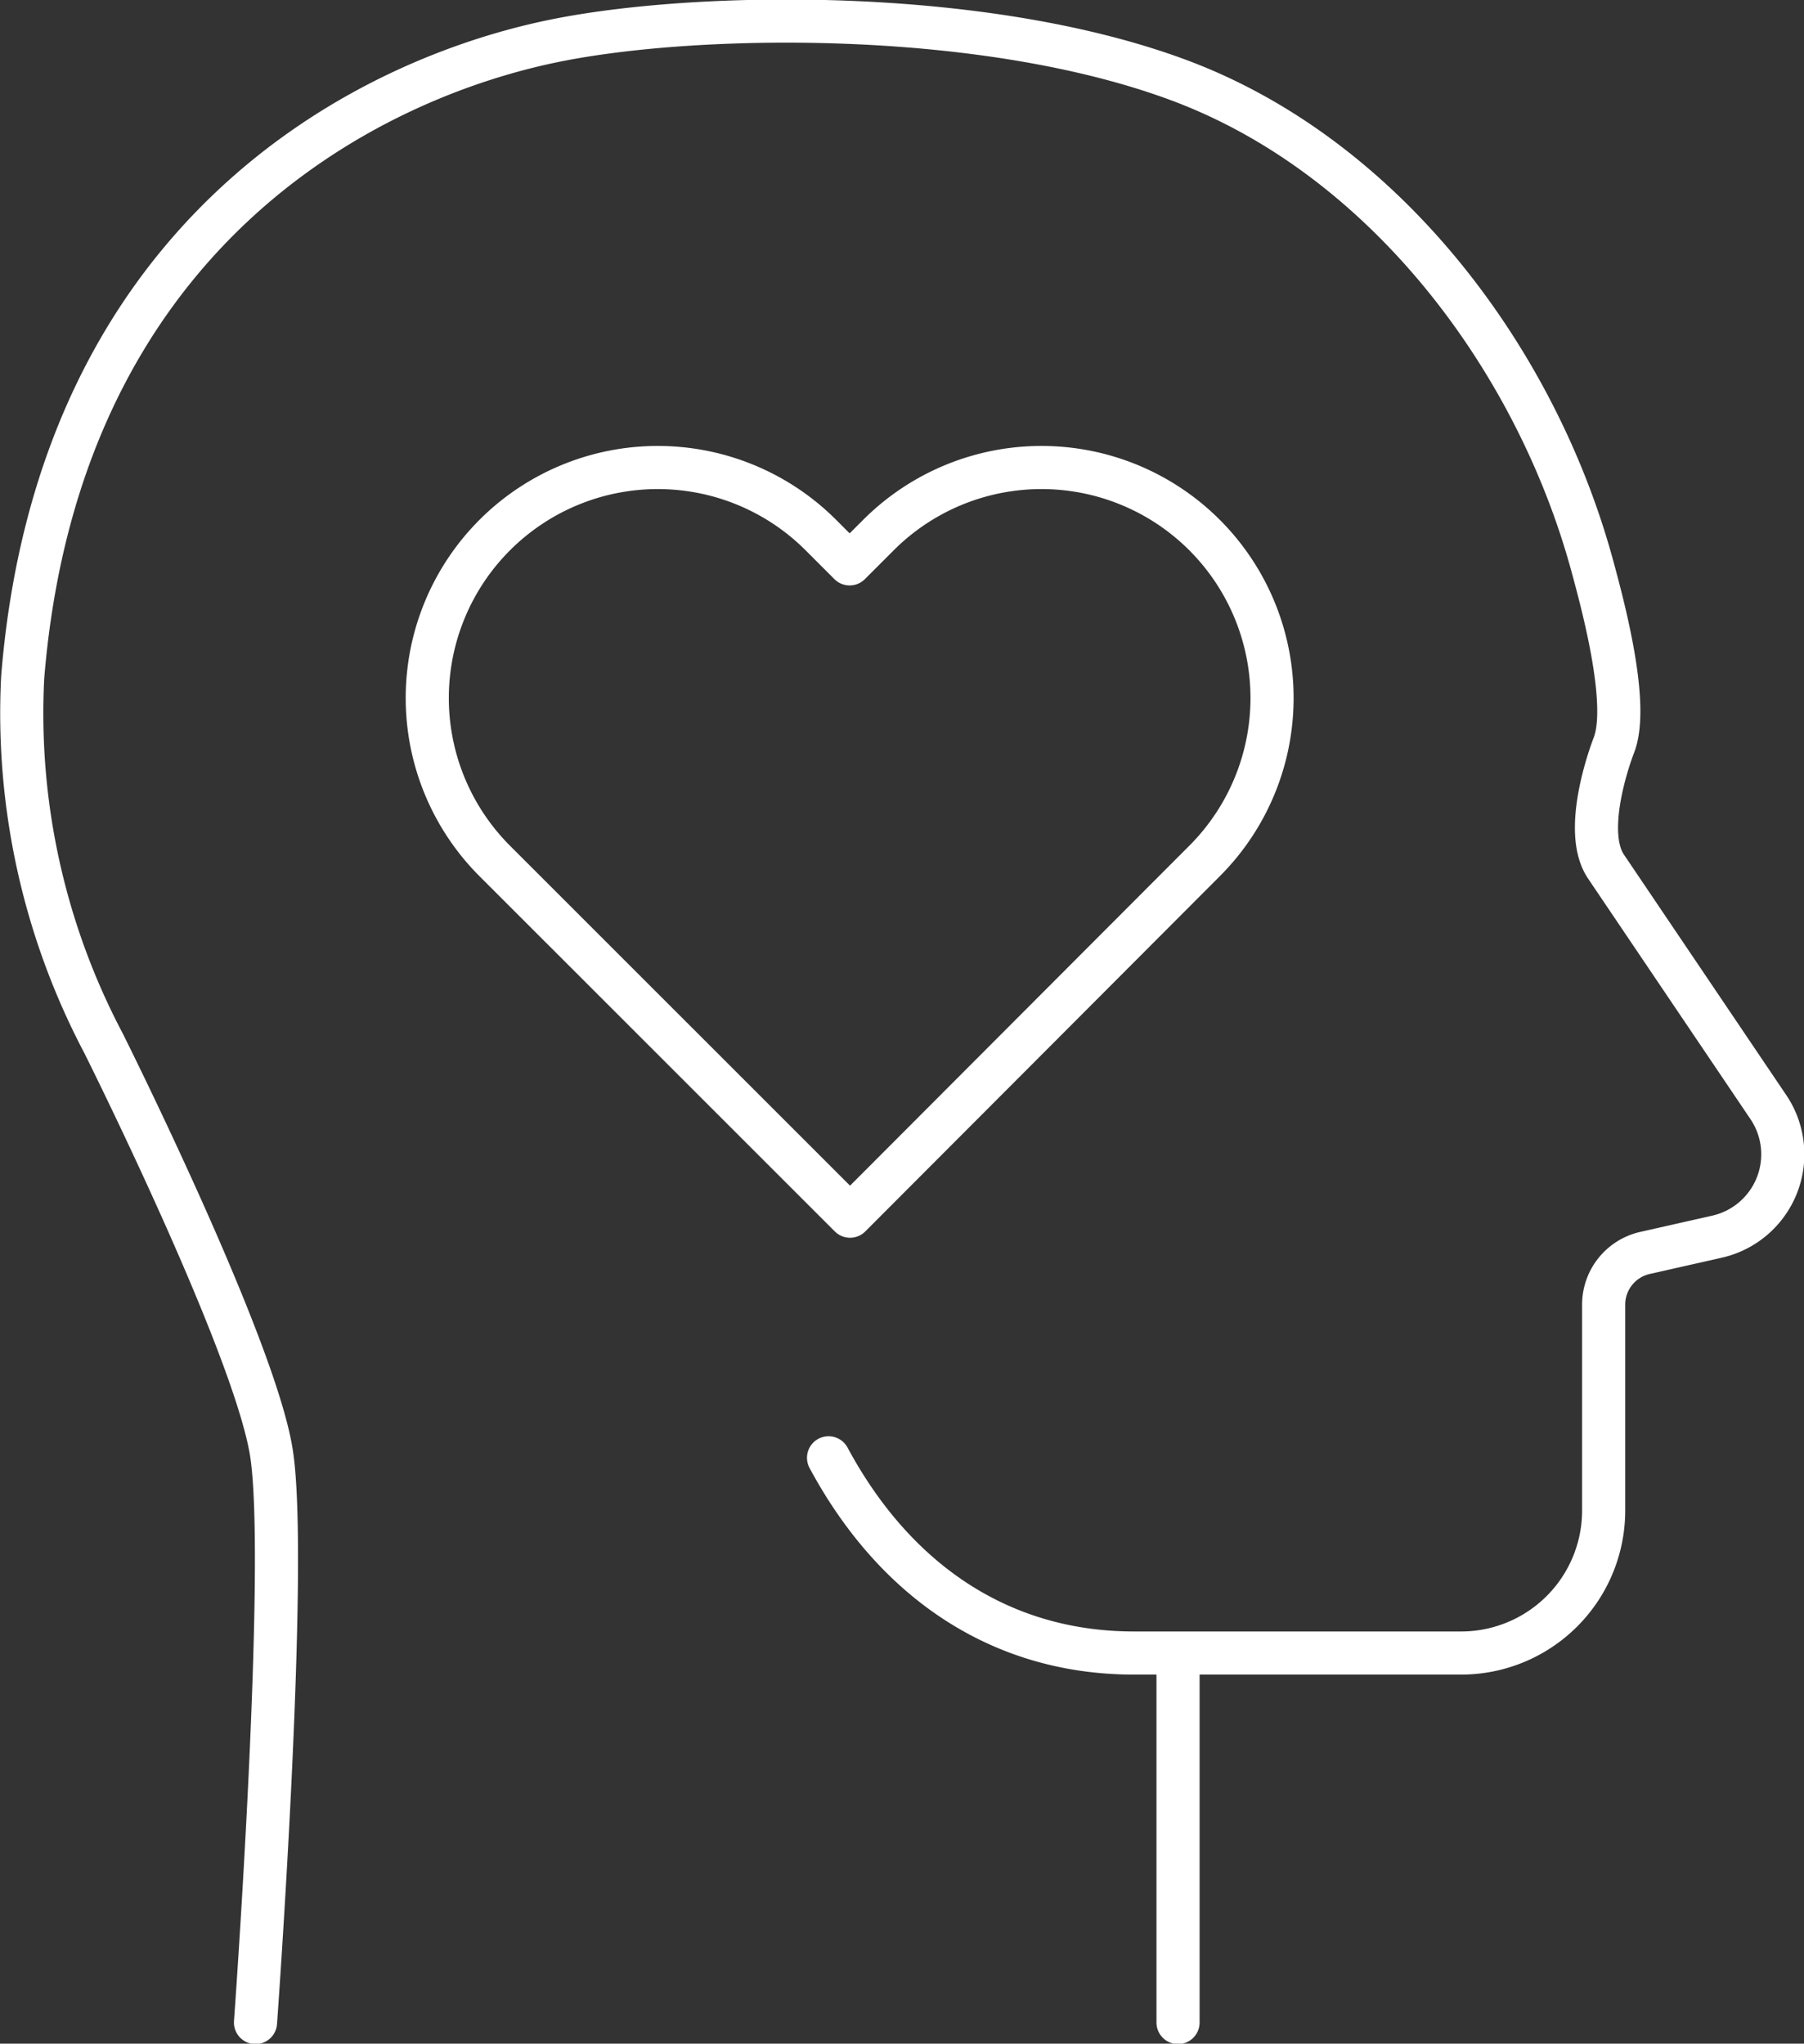 <svg xmlns="http://www.w3.org/2000/svg" xmlns:xlink="http://www.w3.org/1999/xlink" width="83.66" height="94.787" viewBox="0 0 83.66 94.787"><rect x="0" y="0" width="83.66" height="94.787" fill="#333333" stroke="none"/><defs><clipPath id="a"><rect width="83.66" height="94.787" fill="none"></rect></clipPath></defs><g clip-path="url(#a)"><path d="M12.87,94.828s1.556-21.407.731-26.467S5.818,49.4,5.818,49.4A32.768,32.768,0,0,1,2.074,32.421C3.736,12.033,17.812,4.629,27.05,2.85,33.716,1.565,46.786,1.4,55.75,4.762c9.459,3.547,16.47,12.842,19.1,22.459.553,2.021,1.741,6.5,1.013,8.368,0,0-1.538,3.886-.364,5.626l7.528,11.153a3.917,3.917,0,0,1-2.384,6.013l-3.335.753a2.459,2.459,0,0,0-1.918,2.4v9.546a6.61,6.61,0,0,1-6.61,6.611H53.615c-6.331,0-11.172-3.478-14.17-9.055" transform="translate(-1.021 -1.021)" fill="none" stroke="#fff" stroke-linecap="round" stroke-linejoin="round" stroke-width="2"></path><line y2="16.797" transform="translate(54.631 77.011)" fill="none" stroke="#fff" stroke-linecap="round" stroke-linejoin="round" stroke-width="2"></line><path d="M76.507,47.411a10.69,10.69,0,0,0-15.119,0L60.05,48.749l-1.337-1.338a10.691,10.691,0,0,0-15.119,15.12L60.033,78.969l.018.018.018.017L76.507,62.531A10.691,10.691,0,0,0,76.507,47.411Z" transform="translate(-20.648 -22.596)" fill="none" stroke="#fff" stroke-linecap="round" stroke-linejoin="round" stroke-width="2"></path></g></svg>